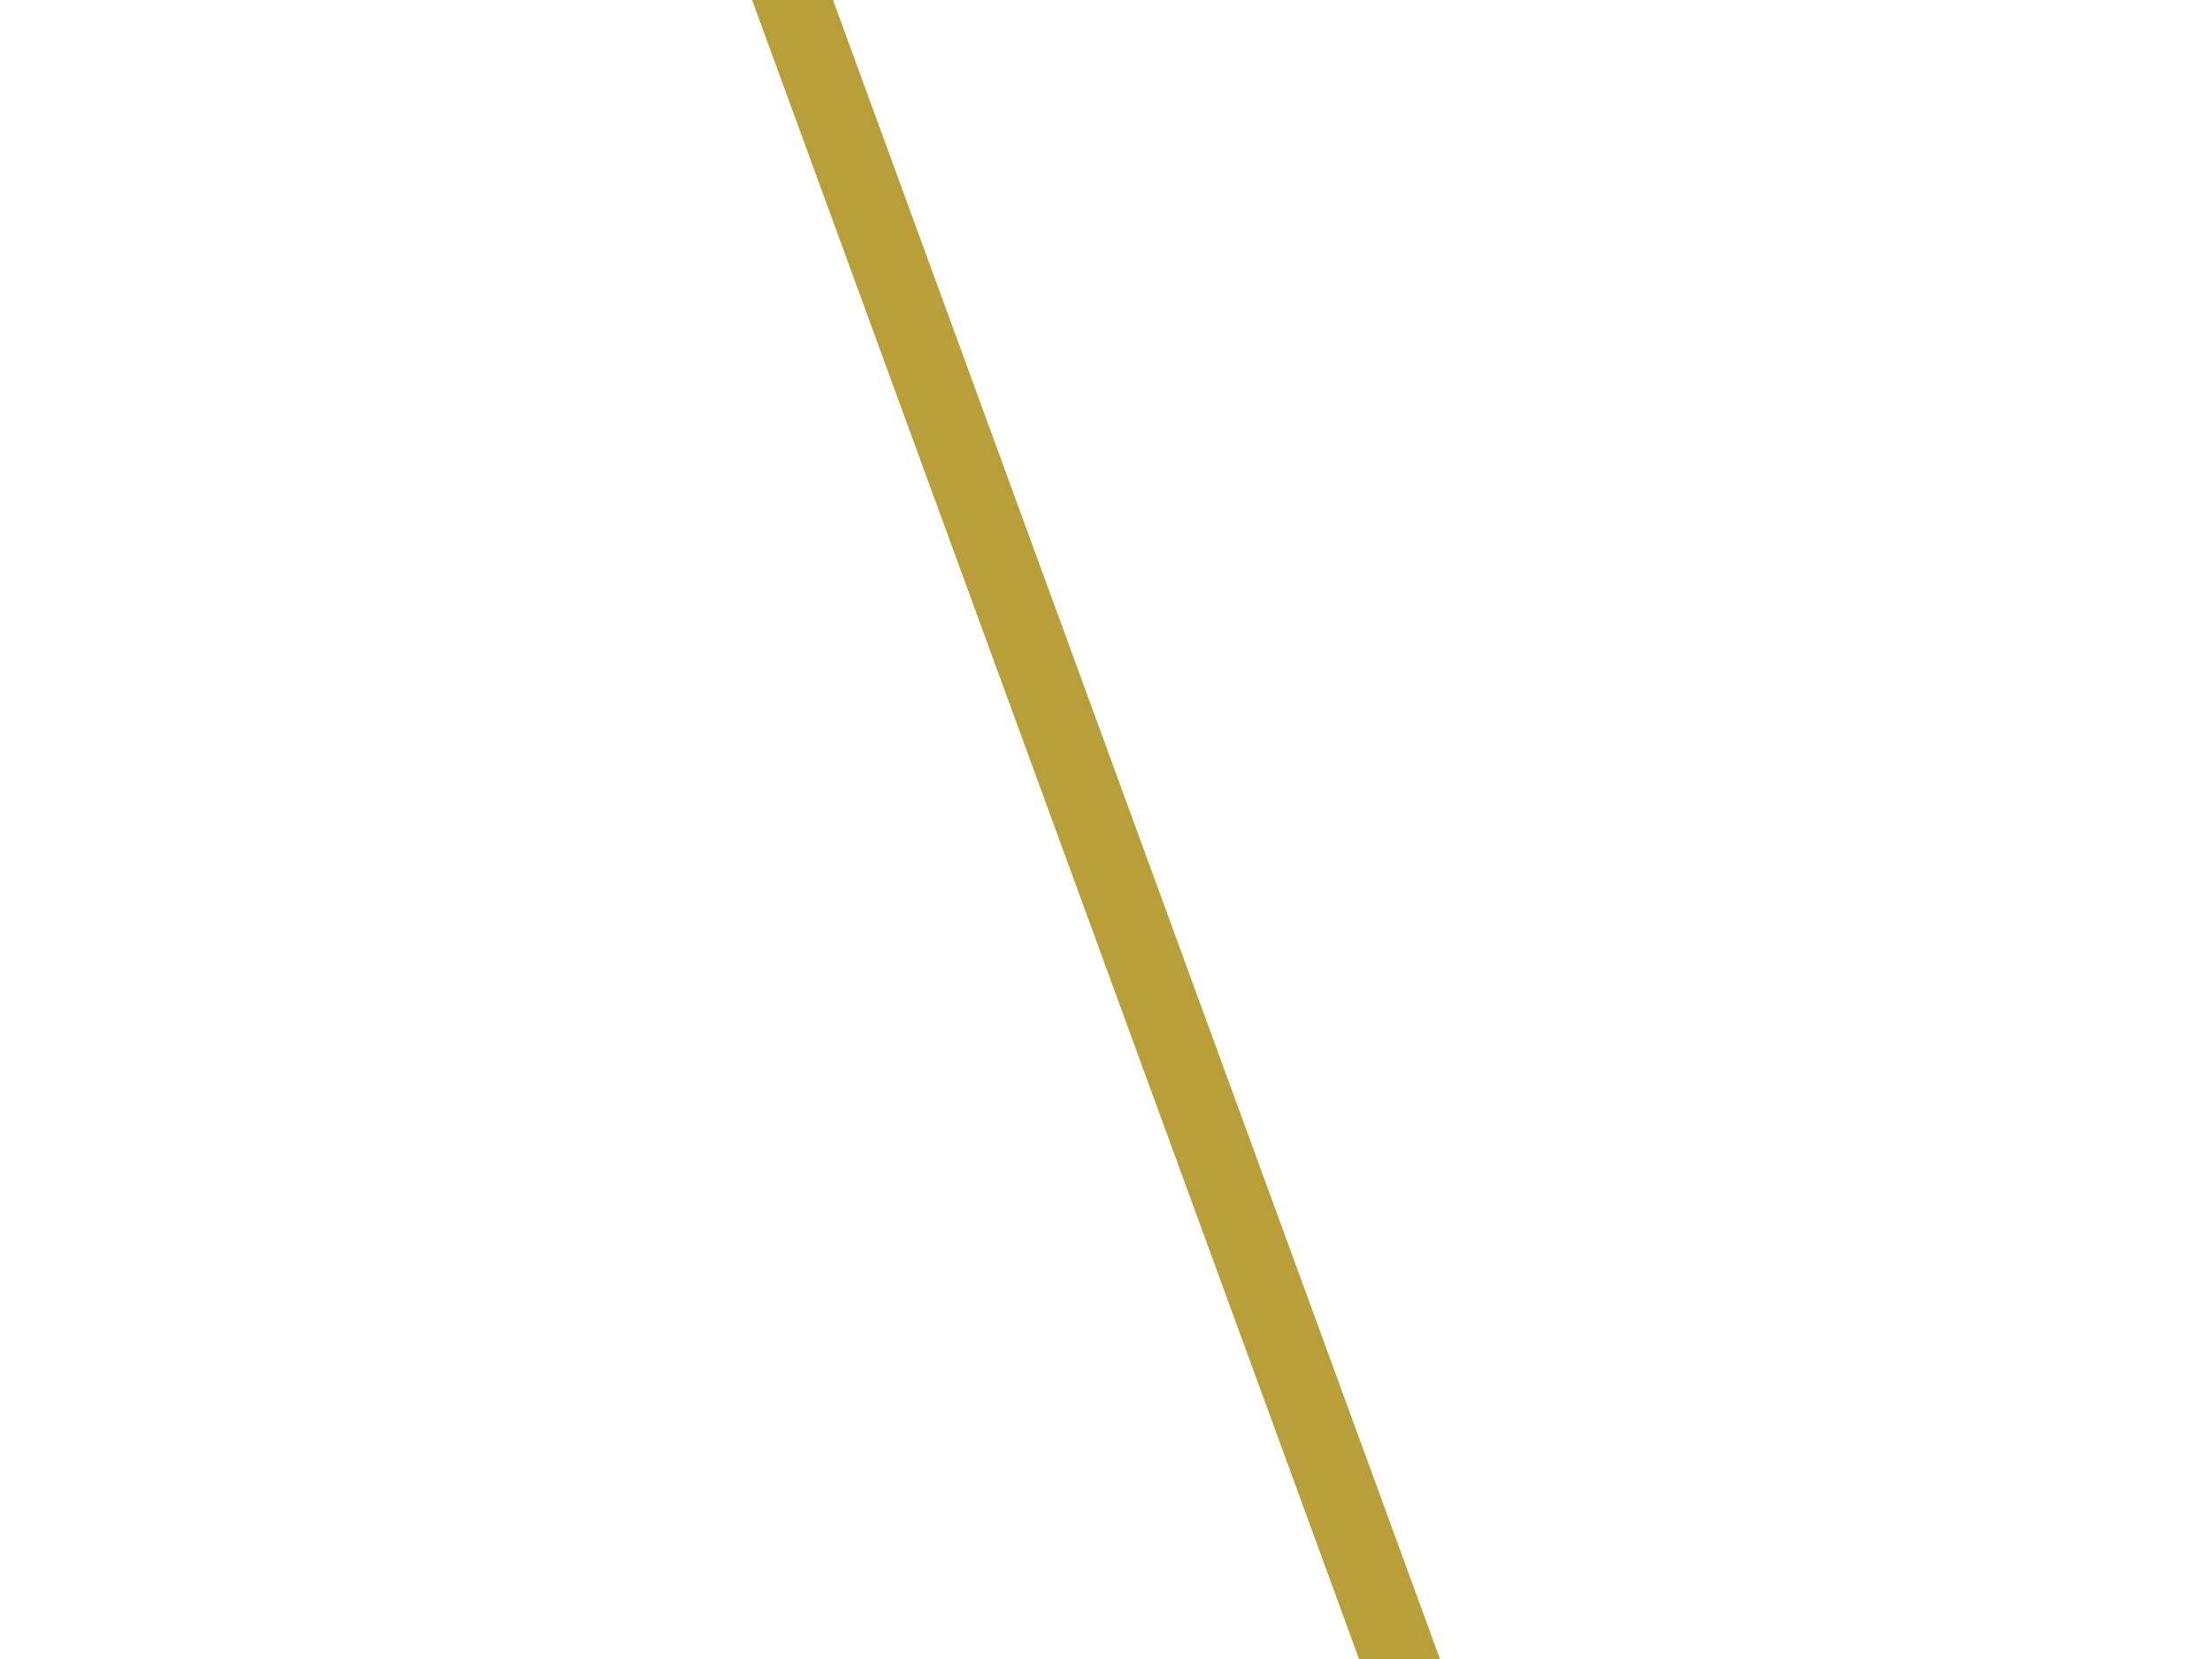 <?xml version="1.0" encoding="UTF-8"?> <svg xmlns="http://www.w3.org/2000/svg" width="100" height="75" viewBox="0 0 100 75" fill="none"><path d="M34 0H37.658L65.098 75H61.439L34 0Z" fill="#B99F3A"></path></svg> 